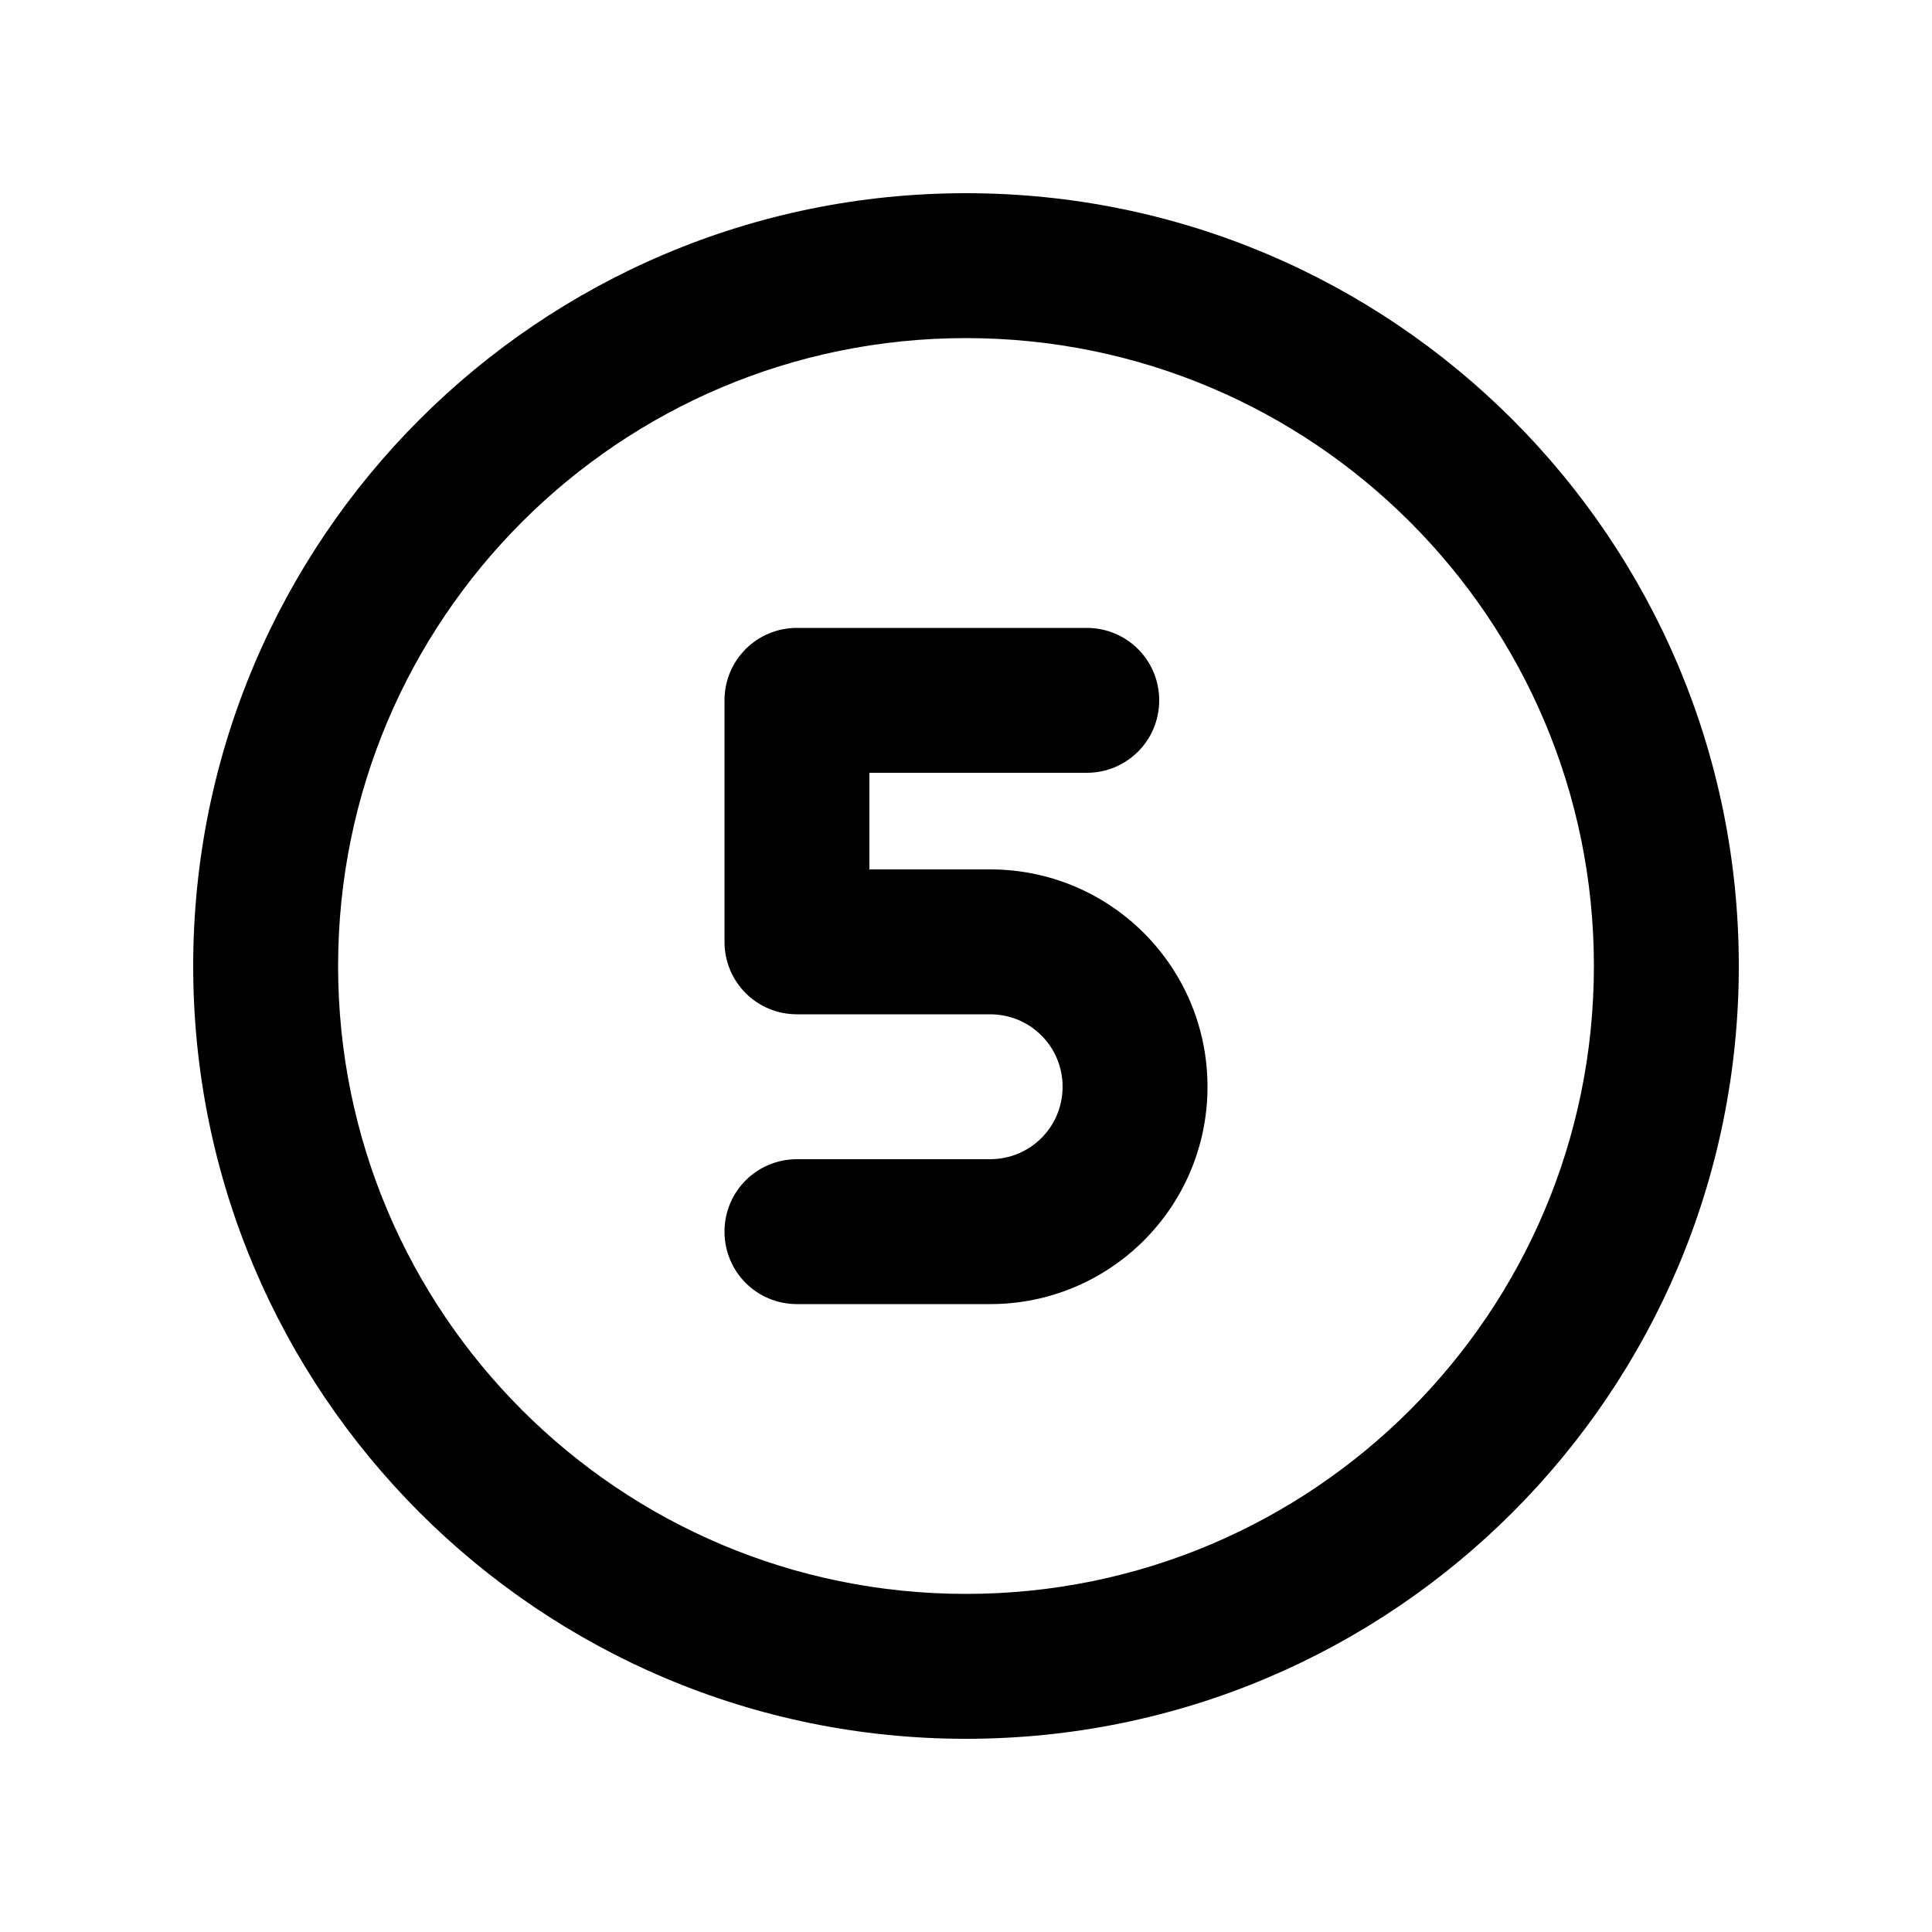 <svg xmlns="http://www.w3.org/2000/svg" viewBox="0 0 640 640"><!--! Font Awesome Pro 7.1.0 by @fontawesome - https://fontawesome.com License - https://fontawesome.com/license (Commercial License) Copyright 2025 Fonticons, Inc. --><path fill="currentColor" d="M320 112C434.9 112 528 205.1 528 320C528 434.9 434.9 528 320 528C205.1 528 112 434.9 112 320C112 205.1 205.1 112 320 112zM320 576C461.4 576 576 461.4 576 320C576 178.6 461.4 64 320 64C178.6 64 64 178.6 64 320C64 461.4 178.6 576 320 576zM360 208L264 208C250.7 208 240 218.7 240 232L240 312C240 325.3 250.7 336 264 336L328 336C341.3 336 352 346.7 352 360C352 373.3 341.3 384 328 384L264 384C250.7 384 240 394.7 240 408C240 421.3 250.7 432 264 432L328 432C367.8 432 400 399.8 400 360C400 320.2 367.8 288 328 288L288 288L288 256L360 256C373.3 256 384 245.3 384 232C384 218.7 373.3 208 360 208z"/></svg>